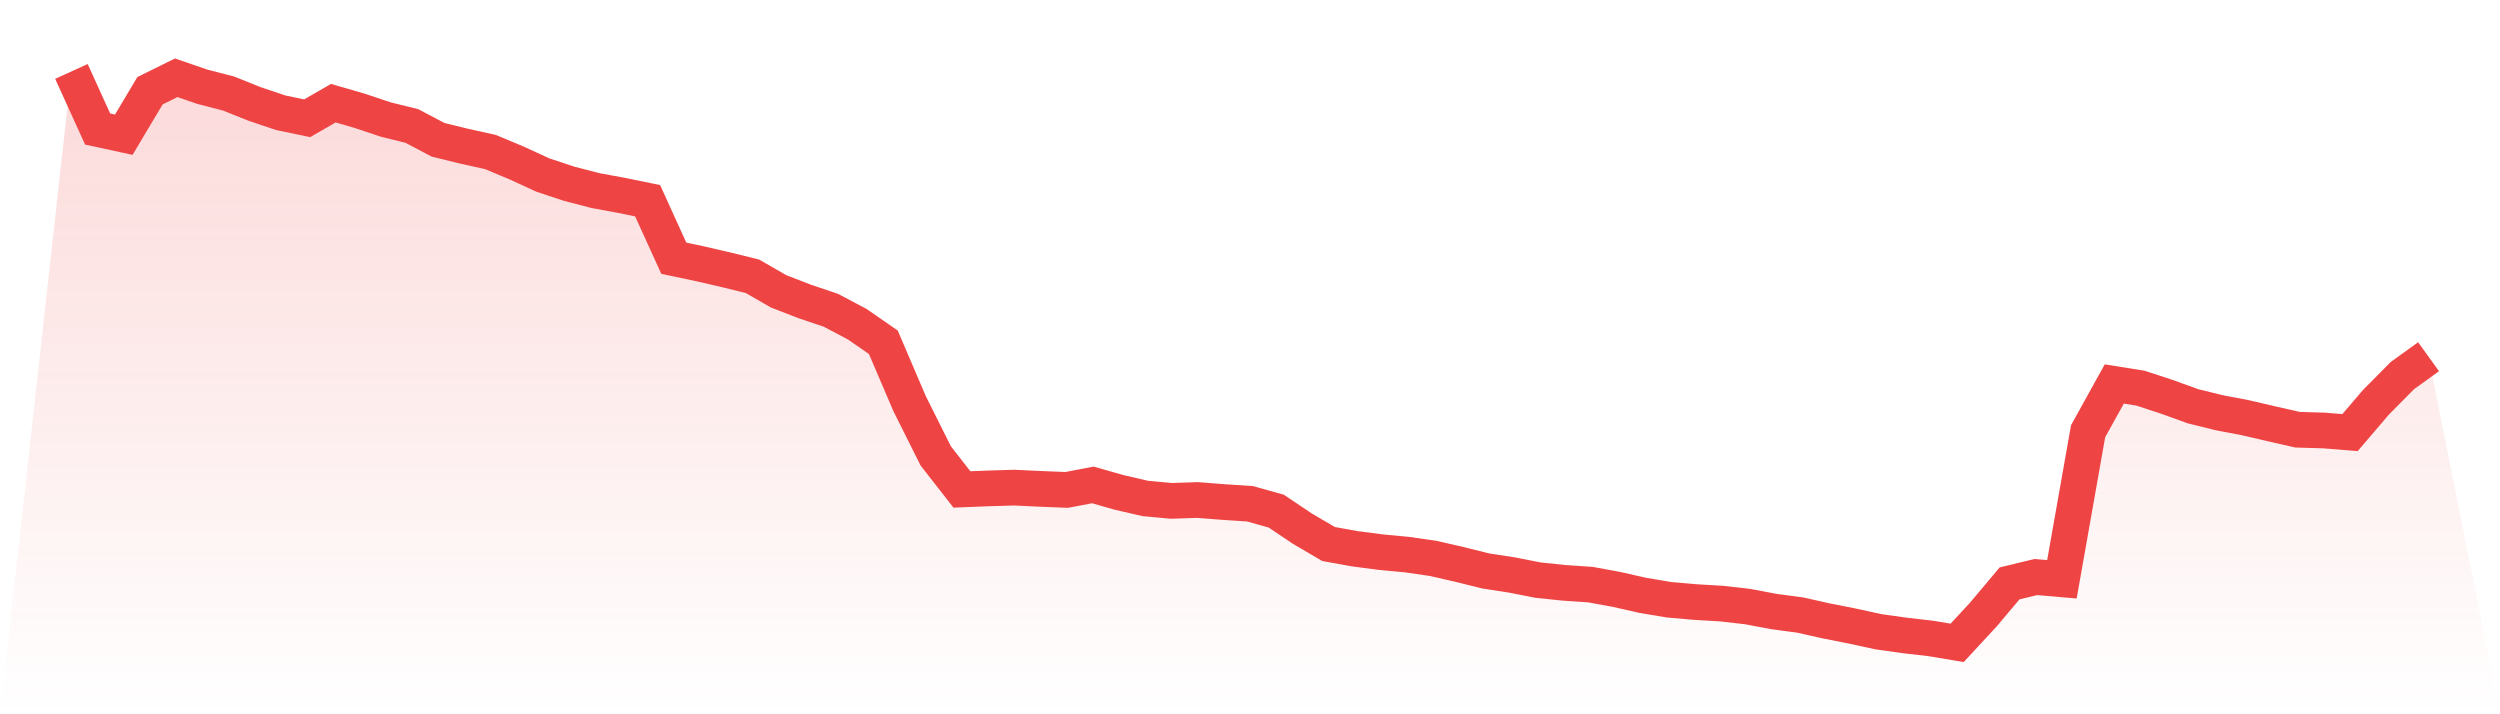 <svg viewBox="0 0 140 40" xmlns="http://www.w3.org/2000/svg">
<defs>
<linearGradient id="gradient" x1="0" x2="0" y1="0" y2="1">
<stop offset="0%" stop-color="#ef4444" stop-opacity="0.2"/>
<stop offset="100%" stop-color="#ef4444" stop-opacity="0"/>
</linearGradient>
</defs>
<path d="M4,4 L4,4 L5.467,7.225 L6.933,7.543 L8.4,5.08 L9.867,4.355 L11.333,4.859 L12.8,5.238 L14.267,5.825 L15.733,6.317 L17.2,6.623 L18.667,5.778 L20.133,6.203 L21.6,6.693 L23.067,7.056 L24.533,7.829 L26,8.189 L27.467,8.514 L28.933,9.128 L30.4,9.803 L31.867,10.289 L33.333,10.669 L34.8,10.941 L36.267,11.241 L37.733,14.461 L39.2,14.771 L40.667,15.11 L42.133,15.47 L43.6,16.314 L45.067,16.883 L46.533,17.377 L48,18.153 L49.467,19.167 L50.933,22.594 L52.4,25.529 L53.867,27.409 L55.333,27.351 L56.8,27.307 L58.267,27.377 L59.733,27.435 L61.2,27.156 L62.667,27.574 L64.133,27.913 L65.6,28.049 L67.067,28 L68.533,28.115 L70,28.211 L71.467,28.622 L72.933,29.605 L74.4,30.465 L75.867,30.73 L77.333,30.921 L78.8,31.06 L80.267,31.272 L81.733,31.609 L83.2,31.973 L84.667,32.2 L86.133,32.487 L87.6,32.64 L89.067,32.739 L90.533,33.008 L92,33.341 L93.467,33.586 L94.933,33.715 L96.4,33.801 L97.867,33.968 L99.333,34.245 L100.8,34.441 L102.267,34.77 L103.733,35.06 L105.2,35.379 L106.667,35.585 L108.133,35.754 L109.6,36 L111.067,34.416 L112.533,32.671 L114,32.315 L115.467,32.441 L116.933,24.15 L118.4,21.502 L119.867,21.737 L121.333,22.218 L122.8,22.748 L124.267,23.111 L125.733,23.39 L127.2,23.732 L128.667,24.065 L130.133,24.107 L131.6,24.226 L133.067,22.512 L134.533,21.033 L136,19.976 L140,40 L0,40 z" fill="url(#gradient)"/>
<path d="M4,4 L4,4 L5.467,7.225 L6.933,7.543 L8.4,5.08 L9.867,4.355 L11.333,4.859 L12.8,5.238 L14.267,5.825 L15.733,6.317 L17.2,6.623 L18.667,5.778 L20.133,6.203 L21.6,6.693 L23.067,7.056 L24.533,7.829 L26,8.189 L27.467,8.514 L28.933,9.128 L30.4,9.803 L31.867,10.289 L33.333,10.669 L34.8,10.941 L36.267,11.241 L37.733,14.461 L39.2,14.771 L40.667,15.11 L42.133,15.47 L43.6,16.314 L45.067,16.883 L46.533,17.377 L48,18.153 L49.467,19.167 L50.933,22.594 L52.4,25.529 L53.867,27.409 L55.333,27.351 L56.8,27.307 L58.267,27.377 L59.733,27.435 L61.2,27.156 L62.667,27.574 L64.133,27.913 L65.6,28.049 L67.067,28 L68.533,28.115 L70,28.211 L71.467,28.622 L72.933,29.605 L74.4,30.465 L75.867,30.73 L77.333,30.921 L78.8,31.06 L80.267,31.272 L81.733,31.609 L83.2,31.973 L84.667,32.2 L86.133,32.487 L87.6,32.64 L89.067,32.739 L90.533,33.008 L92,33.341 L93.467,33.586 L94.933,33.715 L96.4,33.801 L97.867,33.968 L99.333,34.245 L100.8,34.441 L102.267,34.77 L103.733,35.06 L105.2,35.379 L106.667,35.585 L108.133,35.754 L109.6,36 L111.067,34.416 L112.533,32.671 L114,32.315 L115.467,32.441 L116.933,24.15 L118.4,21.502 L119.867,21.737 L121.333,22.218 L122.8,22.748 L124.267,23.111 L125.733,23.39 L127.2,23.732 L128.667,24.065 L130.133,24.107 L131.6,24.226 L133.067,22.512 L134.533,21.033 L136,19.976" fill="none" stroke="#ef4444" stroke-width="2"/>
</svg>